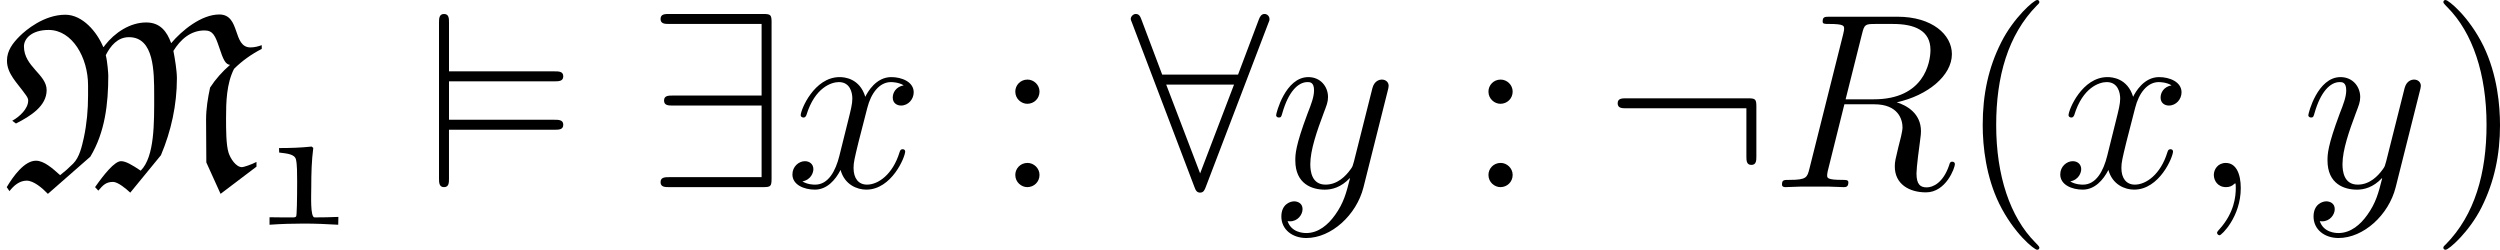 <svg xmlns="http://www.w3.org/2000/svg" xmlns:xlink="http://www.w3.org/1999/xlink" width="135.359pt" height="13.523pt" viewBox="-.239 -.241 135.359 13.523"><defs><path id="g5-40" d="M3.885 2.905c0-.036.0-.06-.203-.263C2.487 1.435 1.817-.538 1.817-2.977c0-2.319.562-4.316 1.949-5.727C3.885-8.811 3.885-8.835 3.885-8.871 3.885-8.942 3.826-8.966 3.778-8.966 3.622-8.966 2.642-8.106 2.056-6.934c-.61 1.207-.885 2.487-.885 3.957.0 1.064.167 2.487.789 3.766.705 1.435 1.686 2.212 1.817 2.212C3.826 3.001 3.885 2.977 3.885 2.905z"/><path id="g5-41" d="M3.371-2.977c0-.909-.12-2.391-.789-3.778C1.877-8.189.897-8.966.765-8.966.717-8.966.658-8.942.658-8.871.658-8.835.658-8.811.861-8.608 2.056-7.4 2.726-5.428 2.726-2.989c0 2.319-.562 4.316-1.949 5.727-.12.108-.12.132-.12.167C.658 2.977.717 3.001.765 3.001c.155.0 1.136-.861 1.722-2.032.61-1.219.885-2.511.885-3.945z"/><path id="g5-58" d="M2.2-4.579c0-.323-.275-.574-.574-.574-.347.0-.586.275-.586.574.0.359.299.586.574.586.323.0.586-.251.586-.586zm0 3.993c0-.323-.275-.574-.574-.574-.347.0-.586.275-.586.574C1.04-.227 1.339.0 1.614.0c.323.0.586-.251.586-.586z"/><path id="g4-59" d="M2.331.048c0-.693-.227-1.207-.717-1.207-.383.0-.574.311-.574.574S1.219.0 1.626.0c.155.0.287-.048.395-.155C2.044-.179 2.056-.179 2.068-.179 2.092-.179 2.092-.012 2.092.048 2.092.442 2.02 1.219 1.327 1.997c-.132.143-.132.167-.132.191C1.196 2.248 1.255 2.307 1.315 2.307c.096.0 1.016-.885 1.016-2.26z"/><path id="g4-82" d="M4.4-7.352c.108-.442.155-.466.622-.466h.861c1.028.0 1.793.311 1.793 1.243.0.61-.311 2.367-2.714 2.367H3.61l.789-3.144zM6.061-4.065C7.544-4.388 8.703-5.344 8.703-6.372c0-.933-.944-1.793-2.606-1.793H2.857c-.239.0-.347.0-.347.227C2.511-7.819 2.594-7.819 2.821-7.819c.717.0.717.096.717.227C3.539-7.568 3.539-7.496 3.491-7.317L1.877-.885C1.769-.466 1.745-.347.921-.347c-.275.0-.359.0-.359.227C.562.0.693.0.729.0c.215.0.466-.024.693-.024h1.411c.215.0.466.024.681.024C3.61.0 3.742.0 3.742-.227c0-.12-.108-.12-.287-.12-.729.0-.729-.096-.729-.215.0-.012.0-.096.024-.191l.801-3.216h1.435c1.136.0 1.351.717 1.351 1.112.0.179-.12.646-.203.956-.132.55-.167.681-.167.909C5.966-.143 6.659.251 7.46.251 8.428.251 8.847-.933 8.847-1.1 8.847-1.184 8.787-1.219 8.715-1.219 8.62-1.219 8.596-1.148 8.572-1.052 8.285-.203 7.795.012 7.496.012S7.006-.12 7.006-.658c0-.287.143-1.375.155-1.435C7.221-2.534 7.221-2.582 7.221-2.678c0-.873-.705-1.243-1.16-1.387z"/><path id="g4-120" d="M5.667-4.878C5.284-4.806 5.141-4.519 5.141-4.292c0 .287.227.383.395.383C5.894-3.909 6.145-4.22 6.145-4.543 6.145-5.045 5.571-5.272 5.069-5.272c-.729.0-1.136.717-1.243.944-.275-.897-1.016-.944-1.231-.944-1.219.0-1.865 1.566-1.865 1.829.0.048.048.108.132.108.096.0.12-.072.143-.12.406-1.327 1.207-1.578 1.554-1.578.538.0.646.502.646.789.0.263-.072.538-.215 1.112L2.582-1.494c-.179.717-.526 1.375-1.16 1.375-.06.0-.359.0-.61-.155.43-.084.526-.442.526-.586.0-.239-.179-.383-.406-.383-.287.0-.598.251-.598.634.0.502.562.729 1.076.729.574.0.98-.454 1.231-.944.191.705.789.944 1.231.944 1.219.0 1.865-1.566 1.865-1.829C5.738-1.769 5.691-1.817 5.619-1.817c-.108.0-.12.06-.155.155C5.141-.61 4.447-.12 3.909-.12c-.418.0-.646-.311-.646-.801.0-.263.048-.454.239-1.243l.418-1.626c.179-.717.586-1.243 1.136-1.243.024.0.359.0.61.155z"/><path id="g4-121" d="M3.144 1.339c-.323.454-.789.861-1.375.861-.143.0-.717-.024-.897-.574C.909 1.638.968 1.638.992 1.638c.359.0.598-.311.598-.586s-.227-.371-.406-.371c-.191.0-.61.143-.61.729.0.61.514 1.028 1.196 1.028 1.196.0 2.403-1.1 2.738-2.427L5.679-4.651C5.691-4.71 5.715-4.782 5.715-4.854 5.715-5.033 5.571-5.153 5.392-5.153c-.108.0-.359.048-.454.406L4.053-1.231C3.993-1.016 3.993-.992 3.897-.861c-.239.335-.634.741-1.207.741-.669.0-.729-.658-.729-.98.0-.681.323-1.602.646-2.463.132-.347.203-.514.203-.753.0-.502-.359-.956-.944-.956C.765-5.272.323-3.539.323-3.443.323-3.395.371-3.335.454-3.335.562-3.335.574-3.383.622-3.551c.287-1.004.741-1.482 1.207-1.482.108.0.311.0.311.395.0.311-.132.658-.311 1.112-.586 1.566-.586 1.961-.586 2.248.0 1.136.813 1.399 1.411 1.399.347.0.777-.108 1.196-.55L3.862-.418c-.179.705-.299 1.172-.717 1.757z"/><use id="g1-77" xlink:href="#g0-77" transform="scale(1.5)"/><path id="g0-49" d="M2.383-3.738C1.865-3.682 1.347-3.666.821-3.666L.829-3.451C1.211-3.403 1.57-3.379 1.634-3.116 1.69-2.885 1.69-2.423 1.69-2.072 1.69-1.196 1.674-.414 1.642-.391 1.61-.351 1.562-.343 1.514-.343 1.132-.343.749-.343.367-.351V.008C.925-.032 1.467-.048 2.008-.048c.55.0 1.1.024 1.65.056L3.666-.367c-.383.016-.757.024-1.14.024-.215.0-.159-1.052-.159-1.482C2.367-2.447 2.383-3.061 2.463-3.674l-.08-.064z"/><path id="g0-77" d="M3.355-4.535C3.339-4.511 3.324-4.487 3.3-4.471 3.1-4.957 2.638-5.507 2.088-5.507c-.685.0-1.267.494-1.459.685-.223.223-.406.462-.406.781.0.422.327.709.574 1.06.048.064.104.135.104.215.0.255-.263.51-.51.646L.51-2.032c.47-.239.98-.558.98-1.068.0-.502-.725-.749-.725-1.395.0-.247.247-.526.789-.526.757.0 1.259.885 1.259 1.769v.327c0 .454-.04.901-.135 1.347-.064.279-.135.622-.343.829-.143.143-.279.263-.414.367-.247-.223-.518-.462-.773-.462-.367.0-.725.494-.933.845L.303.128C.438-.048.622-.207.853-.207c.223.0.502.239.677.422L2.885-.972c.47-.781.574-1.69.574-2.59.0-.056-.024-.43-.08-.654.151-.295.375-.574.741-.574.805.0.805 1.092.805 1.865C4.926-2.056 4.941-.972 4.495-.526 4.208-.717 4.017-.829 3.866-.829c-.207.0-.55.43-.829.829l.104.112c.143-.167.239-.279.47-.279.151.0.406.207.55.343l.98-1.196c.327-.773.51-1.61.51-2.455.0-.247-.064-.63-.112-.877C5.762-4.71 6.081-5.005 6.535-5.005c.271.0.343.175.47.55.128.391.199.534.343.55C7.101-3.69 6.886-3.451 6.711-3.18 6.639-2.845 6.583-2.503 6.583-2.16L6.591-.789 7.046.215 8.193-.654V-.805C8.026-.717 7.779-.638 7.731-.638 7.532-.638 7.356-.925 7.301-1.1c-.08-.255-.08-.733-.08-1.108C7.221-2.726 7.237-3.308 7.476-3.778 7.731-4.033 8.034-4.248 8.361-4.415V-4.535C8.249-4.495 8.13-4.463 8.002-4.463 7.42-4.463 7.691-5.515 7.006-5.515c-.574.0-1.196.51-1.538.917C5.332-4.973 5.117-5.26 4.67-5.26c-.518.0-1.004.327-1.315.725z"/><path id="g2-15" d="M6.205-2.75c.203.0.418.0.418-.239s-.227-.239-.43-.239H1.148V-5.069H6.193c.203.0.43.0.43-.239s-.215-.239-.418-.239H1.148V-7.878c0-.203.0-.418-.239-.418S.669-8.07.669-7.867V-.43c0 .203.0.43.239.43s.239-.215.239-.418V-2.75H6.205z"/><path id="g3-56" d="M6.587-7.843C6.647-7.974 6.647-7.998 6.647-8.058 6.647-8.177 6.551-8.297 6.408-8.297c-.155.0-.227.143-.275.275L5.141-5.392H1.506L.514-8.022C.454-8.189.395-8.297.239-8.297.12-8.297.0-8.177.0-8.058.0-8.034.0-8.01.072-7.843L3.049-.012C3.108.155 3.168.263 3.324.263c.167.0.215-.132.263-.251L6.587-7.843zM1.698-4.914H4.949L3.324-.658 1.698-4.914z"/><path id="g3-57" d="M5.978-7.867C5.978-8.261 5.942-8.297 5.559-8.297H1.076c-.203.0-.418.0-.418.239S.873-7.819 1.076-7.819H5.499v3.431H1.243c-.203.0-.418.0-.418.239S1.04-3.909 1.243-3.909h4.256V-.478H1.076c-.203.0-.418.0-.418.239S.873.0 1.076.0H5.559c.383.0.418-.036.418-.43V-7.867z"/><path id="g3-58" d="M7.305-3.826c0-.395-.036-.43-.418-.43H1.076c-.203.0-.418.0-.418.239s.215.239.418.239H6.826v2.283c0 .215.0.43.239.43s.239-.215.239-.43V-3.826z"/></defs><g id="page1" transform="matrix(1.13 0 0 1.13 -63.986 -64.41)"><use x="56.413" y="65.753" xlink:href="#g1-77"/><use x="68.961" y="67.547" xlink:href="#g0-49"/><use x="76.779" y="65.753" xlink:href="#g2-15"/><use x="87.406" y="65.753" xlink:href="#g3-57"/><use x="94.048" y="65.753" xlink:href="#g4-120"/><use x="104.021" y="65.753" xlink:href="#g5-58"/><use x="110.593" y="65.753" xlink:href="#g3-56"/><use x="117.235" y="65.753" xlink:href="#g4-121"/><use x="126.692" y="65.753" xlink:href="#g5-58"/><use x="133.265" y="65.753" xlink:href="#g3-58"/><use x="141.235" y="65.753" xlink:href="#g4-82"/><use x="150.243" y="65.753" xlink:href="#g5-40"/><use x="154.796" y="65.753" xlink:href="#g4-120"/><use x="161.448" y="65.753" xlink:href="#g4-59"/><use x="166.692" y="65.753" xlink:href="#g4-121"/><use x="172.829" y="65.753" xlink:href="#g5-41"/></g></svg>